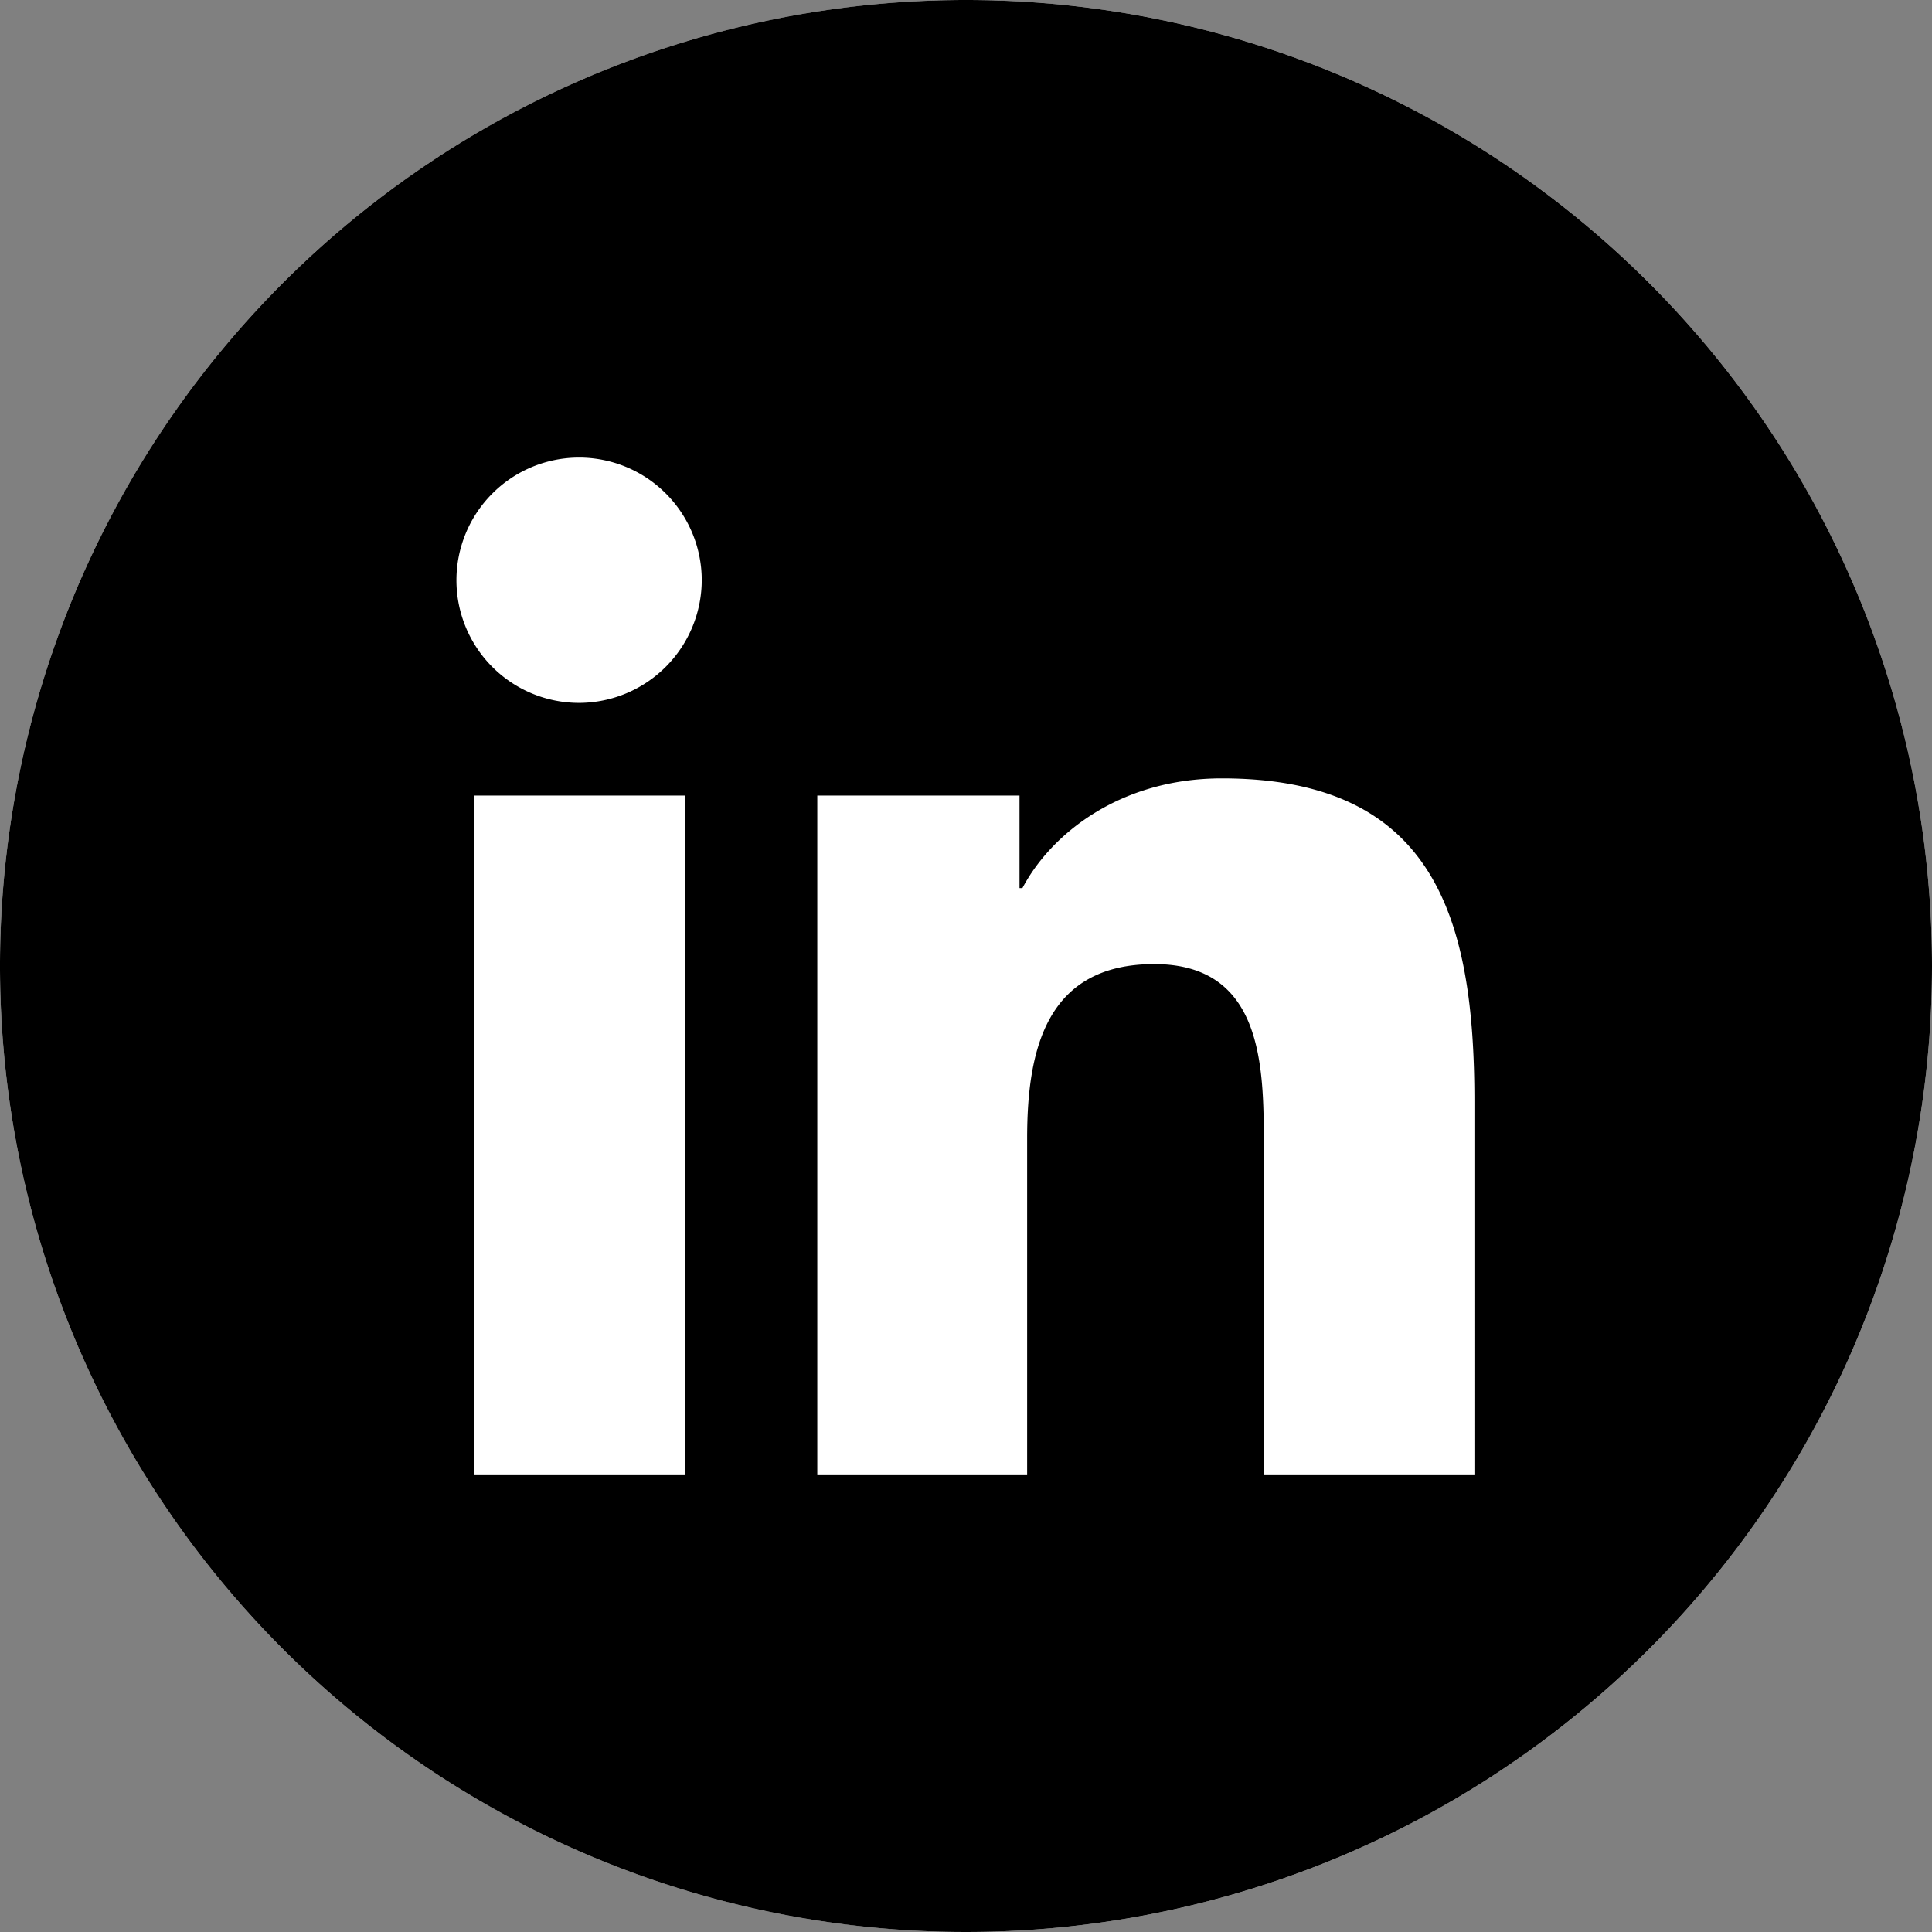 <svg xmlns="http://www.w3.org/2000/svg" height="300" viewBox="0 0 152 152" width="300"><rect x="0" y="0" width="152" height="152" fill="#808080" stroke="none"/><circle r="76" cx="76" cy="76" fill="#ffffff"></circle><g transform="matrix(1,0,0,1,0,0)"><g id="Layer_2"><g id="Color"><path d="m76 0a76 76 0 1 0 76 76 76 76 0 0 0 -76-76zm-22.1 116h-16.58v-53.41h16.58zm-8.3-60.7a9.65 9.65 0 1 1 9.61-9.7 9.68 9.68 0 0 1 -9.61 9.7zm70.4 60.7h-16.57v-26c0-6.2-.12-14.15-8.62-14.15s-10 6.74-10 13.7v26.45h-16.51v-53.41h15.91v7.28h.23c2.21-4.2 7.62-8.63 15.69-8.63 16.78 0 19.87 11.06 19.87 25.42z" fill="#000000" fill-opacity="1" stroke="none"></path></g></g></g></svg>